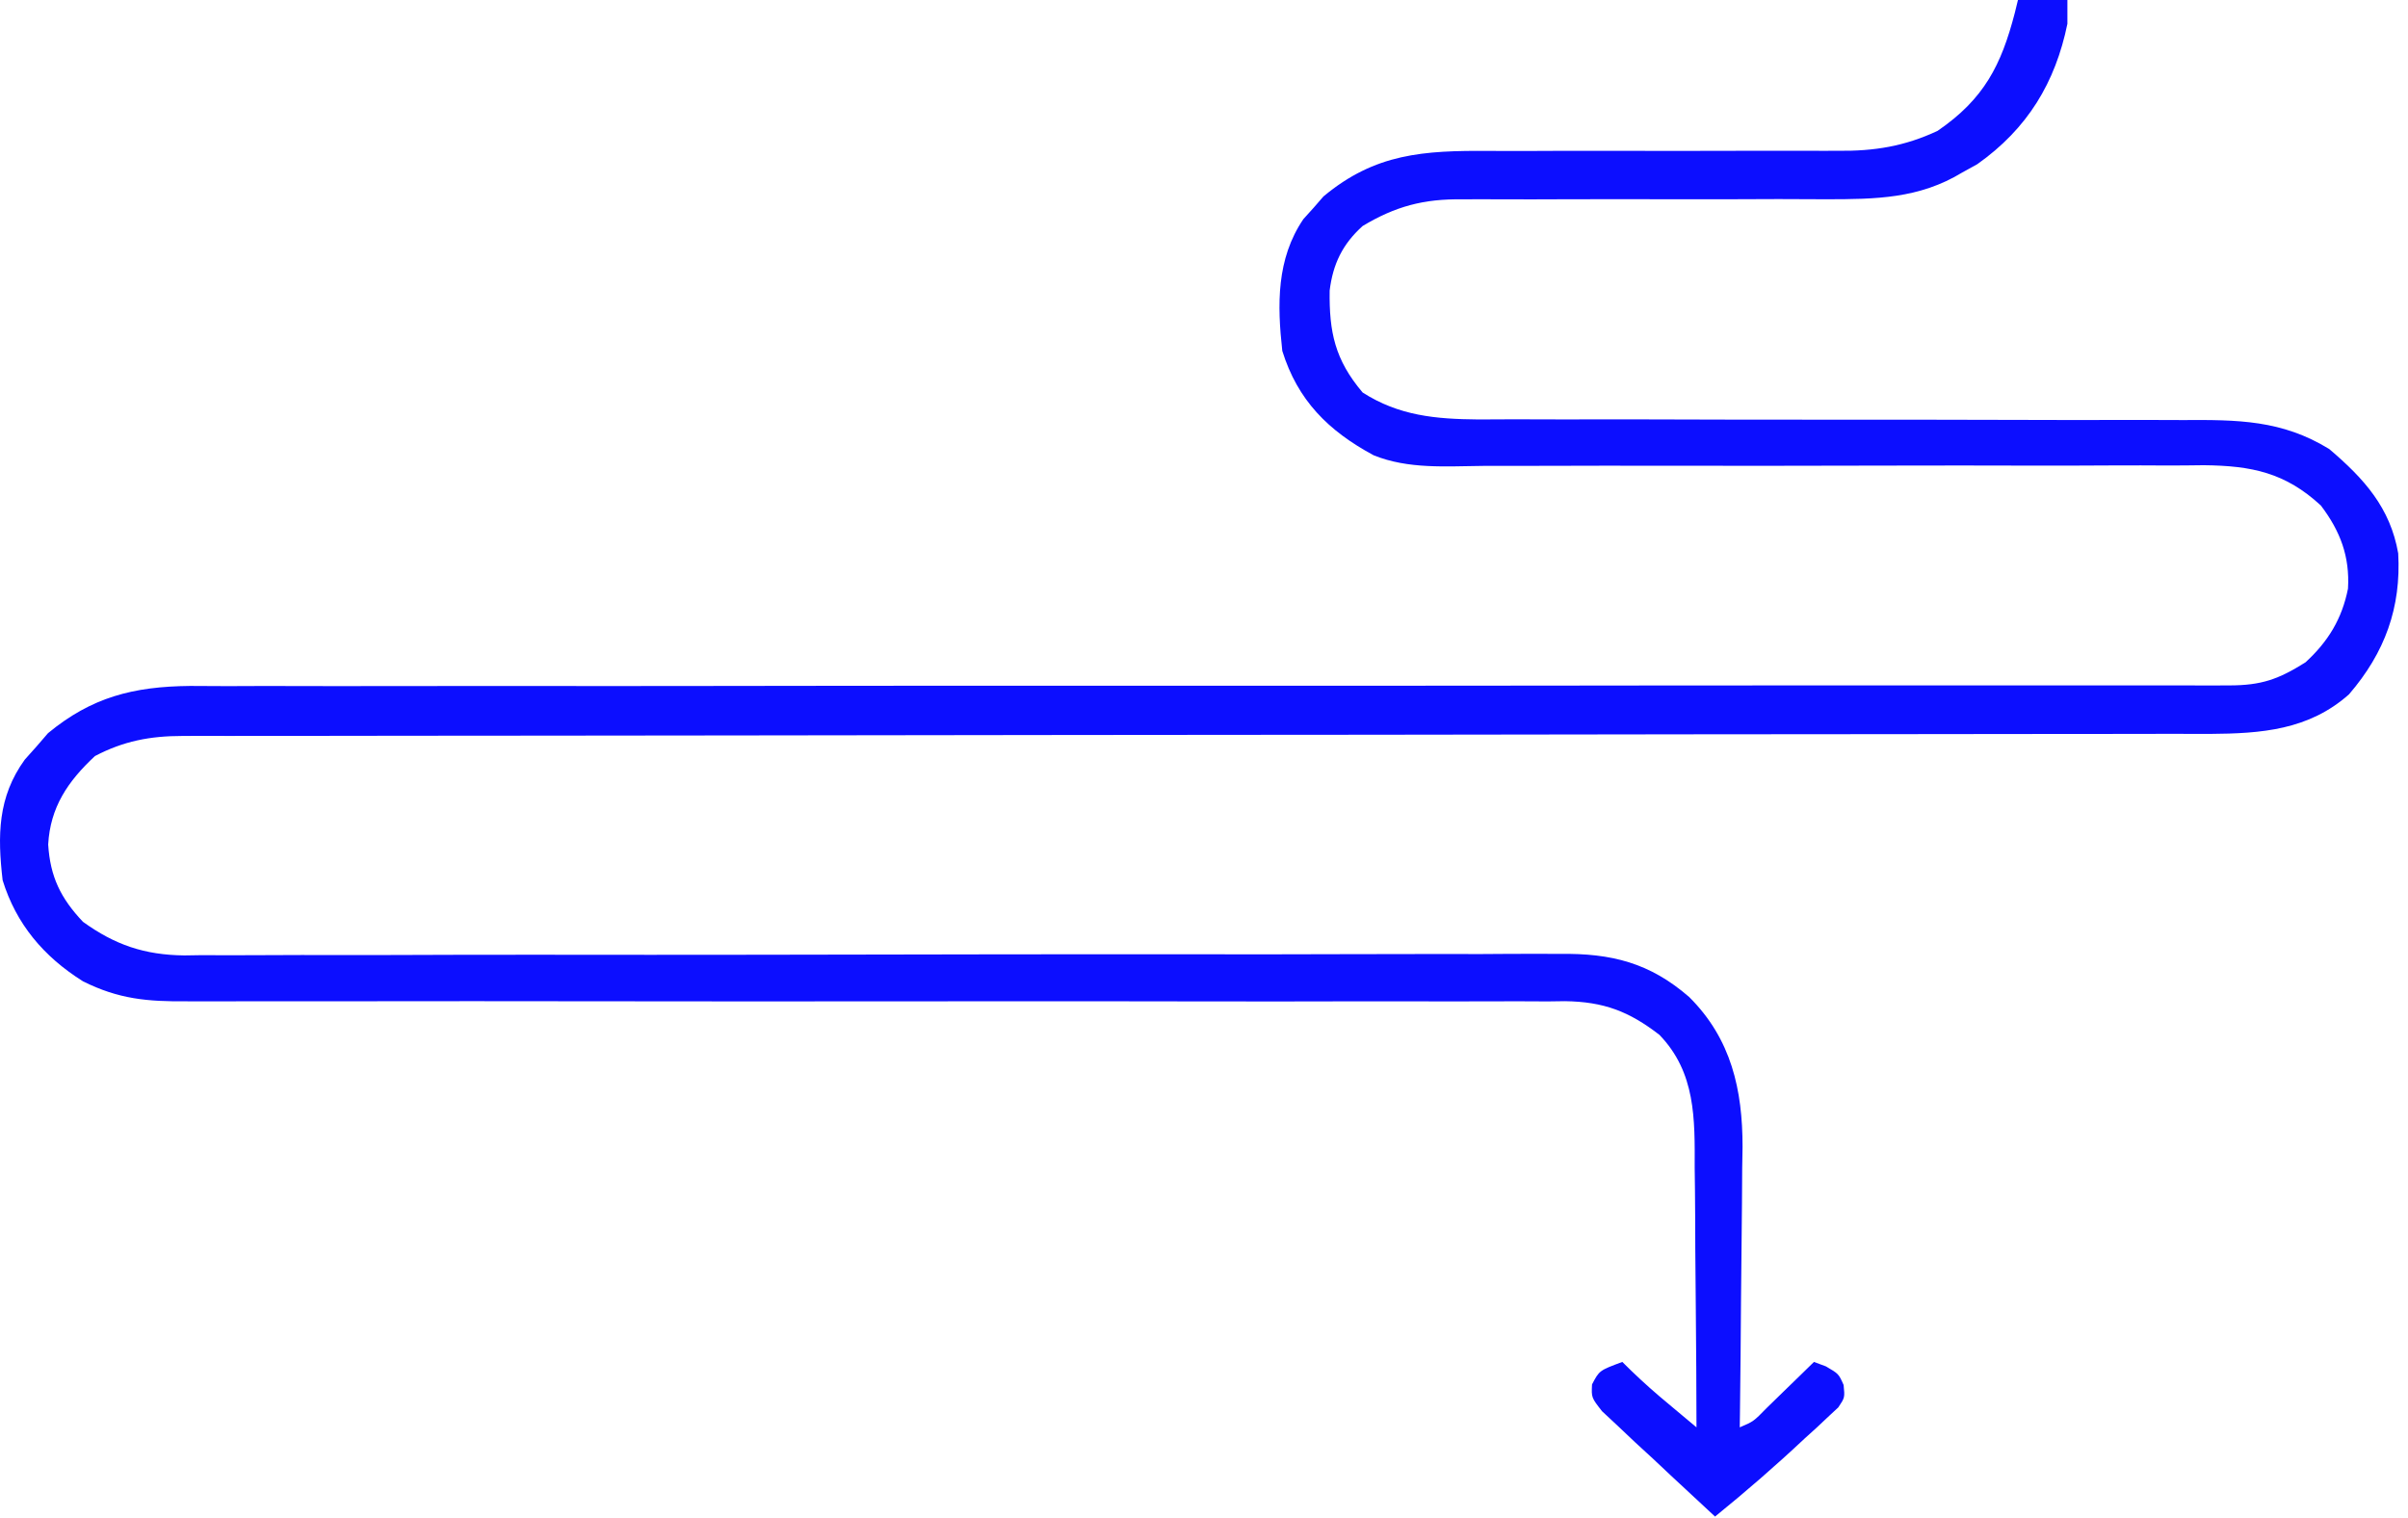 <svg width="92" height="58" viewBox="0 0 92 58" fill="none" xmlns="http://www.w3.org/2000/svg">
<path d="M78.987 0C78.364 0 77.74 0 77.098 0C77.058 0.165 77.018 0.329 76.976 0.499C76.459 2.485 75.808 3.78 74.028 4.999C72.777 5.586 71.613 5.778 70.223 5.761C70.041 5.761 69.86 5.762 69.674 5.762C69.284 5.763 68.894 5.762 68.504 5.76C67.885 5.757 67.266 5.758 66.647 5.761C64.889 5.768 63.131 5.767 61.372 5.762C60.293 5.76 59.215 5.763 58.136 5.769C57.727 5.77 57.318 5.77 56.909 5.766C54.386 5.747 52.54 5.858 50.564 7.505C50.377 7.719 50.377 7.719 50.187 7.939C50.058 8.081 49.929 8.224 49.797 8.371C48.761 9.897 48.798 11.651 48.991 13.406C49.577 15.287 50.737 16.456 52.483 17.395C53.817 17.933 55.247 17.812 56.668 17.8C56.991 17.8 57.313 17.8 57.636 17.8C58.328 17.801 59.02 17.799 59.712 17.796C60.809 17.791 61.905 17.792 63.001 17.794C66.117 17.799 69.233 17.797 72.348 17.788C74.071 17.783 75.794 17.784 77.517 17.789C78.605 17.792 79.693 17.789 80.781 17.782C81.46 17.778 82.138 17.781 82.817 17.785C83.278 17.786 83.74 17.78 84.201 17.774C86.04 17.793 87.317 18.063 88.671 19.314C89.417 20.297 89.78 21.267 89.707 22.491C89.479 23.637 88.954 24.509 88.081 25.307C87.05 25.952 86.408 26.187 85.16 26.187C84.875 26.188 84.59 26.189 84.296 26.19C83.979 26.189 83.662 26.188 83.345 26.186C83.009 26.186 82.673 26.187 82.337 26.188C81.412 26.189 80.487 26.188 79.562 26.186C78.564 26.184 77.567 26.186 76.57 26.186C74.841 26.188 73.112 26.187 71.383 26.186C68.65 26.184 65.917 26.187 63.184 26.19C62.249 26.191 61.314 26.192 60.379 26.193C60.145 26.193 59.911 26.193 59.671 26.194C57.01 26.197 54.349 26.198 51.689 26.2C51.324 26.2 51.324 26.2 50.952 26.2C47.011 26.202 43.071 26.201 39.13 26.2C35.085 26.198 31.039 26.201 26.993 26.208C24.498 26.212 22.003 26.213 19.508 26.208C17.797 26.206 16.086 26.207 14.376 26.212C13.389 26.214 12.402 26.215 11.415 26.211C10.511 26.207 9.607 26.209 8.703 26.214C8.223 26.215 7.743 26.212 7.263 26.207C5.091 26.228 3.499 26.637 1.834 28.012C1.69 28.179 1.547 28.345 1.399 28.516C1.25 28.683 1.101 28.849 0.948 29.021C-0.093 30.454 -0.095 31.932 0.1 33.629C0.615 35.297 1.661 36.545 3.17 37.492C4.537 38.175 5.634 38.27 7.162 38.256C7.509 38.257 7.509 38.257 7.863 38.258C8.637 38.26 9.411 38.257 10.185 38.254C10.74 38.254 11.296 38.254 11.852 38.255C13.047 38.256 14.243 38.255 15.438 38.253C17.169 38.249 18.9 38.251 20.631 38.253C23.441 38.257 26.252 38.26 29.063 38.26C29.231 38.259 29.399 38.259 29.573 38.259C31.448 38.259 33.323 38.259 35.199 38.257C35.367 38.257 35.536 38.257 35.709 38.257C35.878 38.256 36.046 38.256 36.22 38.256C36.559 38.256 36.899 38.255 37.239 38.255C37.407 38.255 37.574 38.255 37.747 38.255C40.548 38.252 43.348 38.255 46.148 38.26C48.028 38.264 49.907 38.262 51.786 38.257C52.956 38.254 54.125 38.257 55.294 38.26C55.836 38.261 56.378 38.26 56.92 38.257C57.661 38.253 58.401 38.255 59.141 38.26C59.355 38.257 59.569 38.254 59.789 38.251C61.275 38.271 62.239 38.641 63.399 39.537C64.789 40.974 64.753 42.754 64.747 44.615C64.752 45.041 64.752 45.041 64.758 45.477C64.766 46.227 64.769 46.976 64.77 47.726C64.773 48.494 64.781 49.261 64.79 50.029C64.805 51.531 64.813 53.032 64.816 54.533C64.513 54.28 64.211 54.026 63.908 53.773C63.74 53.632 63.571 53.49 63.398 53.345C62.906 52.925 62.437 52.49 61.982 52.034C61.104 52.361 61.104 52.361 60.825 52.893C60.801 53.397 60.801 53.397 61.208 53.918C61.407 54.103 61.606 54.289 61.811 54.48C62.025 54.682 62.239 54.884 62.459 55.093C62.689 55.304 62.918 55.515 63.148 55.726C63.377 55.941 63.605 56.156 63.834 56.371C64.395 56.897 64.959 57.42 65.525 57.942C66.706 56.984 67.844 55.998 68.949 54.959C69.178 54.752 69.178 54.752 69.411 54.541C69.553 54.407 69.696 54.273 69.843 54.134C69.972 54.014 70.101 53.894 70.234 53.771C70.485 53.397 70.485 53.397 70.437 52.914C70.248 52.488 70.248 52.488 69.761 52.204C69.61 52.148 69.459 52.092 69.304 52.034C69.056 52.276 69.056 52.276 68.804 52.523C68.481 52.836 68.481 52.836 68.152 53.156C67.939 53.364 67.725 53.572 67.505 53.787C66.995 54.309 66.995 54.309 66.469 54.533C66.472 54.376 66.474 54.219 66.476 54.057C66.495 52.566 66.509 51.076 66.518 49.585C66.523 48.819 66.53 48.053 66.541 47.287C66.552 46.403 66.558 45.52 66.562 44.637C66.569 44.229 66.569 44.229 66.576 43.814C66.577 41.644 66.151 39.699 64.538 38.093C63.036 36.788 61.569 36.415 59.588 36.445C59.357 36.444 59.125 36.443 58.886 36.442C58.114 36.44 57.342 36.445 56.571 36.451C56.015 36.451 55.46 36.45 54.904 36.449C53.711 36.448 52.517 36.45 51.324 36.455C49.596 36.462 47.868 36.462 46.14 36.46C43.333 36.457 40.526 36.458 37.719 36.462C37.468 36.463 37.468 36.463 37.211 36.463C35.85 36.465 34.489 36.468 33.128 36.47C31.938 36.472 30.748 36.474 29.558 36.476C29.391 36.476 29.223 36.477 29.05 36.477C26.253 36.481 23.457 36.481 20.66 36.477C18.784 36.475 16.908 36.479 15.031 36.487C13.864 36.491 12.696 36.49 11.529 36.487C10.988 36.487 10.447 36.489 9.907 36.493C9.167 36.498 8.428 36.497 7.689 36.493C7.37 36.498 7.37 36.498 7.044 36.503C5.521 36.485 4.395 36.102 3.17 35.219C2.315 34.316 1.918 33.493 1.841 32.266C1.919 30.847 2.586 29.856 3.628 28.886C4.719 28.313 5.736 28.119 6.97 28.118C7.255 28.117 7.539 28.116 7.833 28.114C8.299 28.116 8.299 28.116 8.774 28.117C9.109 28.116 9.444 28.115 9.779 28.114C10.699 28.112 11.618 28.113 12.538 28.114C13.53 28.114 14.522 28.112 15.514 28.11C17.233 28.108 18.952 28.106 20.671 28.106C23.159 28.106 25.646 28.102 28.134 28.098C32.172 28.091 36.21 28.086 40.249 28.082C40.611 28.081 40.611 28.081 40.981 28.081C43.678 28.078 46.374 28.076 49.07 28.074C50.048 28.073 51.026 28.073 52.004 28.072C52.245 28.072 52.486 28.072 52.734 28.071C56.757 28.068 60.78 28.063 64.803 28.055C67.284 28.05 69.765 28.048 72.246 28.049C73.946 28.049 75.646 28.047 77.346 28.043C78.327 28.04 79.308 28.039 80.289 28.041C81.187 28.043 82.086 28.041 82.984 28.037C83.462 28.036 83.94 28.038 84.418 28.04C86.403 28.027 88.205 27.893 89.745 26.529C91.122 24.93 91.742 23.208 91.626 21.141C91.323 19.404 90.333 18.296 88.992 17.157C87.181 16.042 85.488 16.036 83.394 16.049C83.079 16.048 82.763 16.047 82.448 16.046C81.771 16.044 81.095 16.045 80.418 16.046C79.347 16.049 78.276 16.046 77.204 16.043C74.544 16.034 71.884 16.033 69.223 16.034C67.154 16.034 65.085 16.032 63.016 16.024C61.953 16.021 60.889 16.021 59.826 16.025C59.163 16.026 58.5 16.023 57.836 16.02C57.386 16.019 56.935 16.022 56.484 16.026C54.85 16.012 53.452 15.886 52.062 14.997C50.998 13.743 50.78 12.681 50.801 11.102C50.925 10.092 51.288 9.331 52.062 8.634C53.306 7.887 54.393 7.593 55.867 7.616C56.048 7.615 56.229 7.614 56.416 7.613C56.806 7.612 57.195 7.613 57.585 7.615C58.204 7.619 58.823 7.617 59.442 7.614C60.978 7.607 62.515 7.61 64.052 7.613C65.352 7.615 66.653 7.613 67.953 7.606C68.56 7.605 69.167 7.609 69.773 7.613C71.662 7.612 73.325 7.593 74.972 6.589C75.161 6.485 75.349 6.381 75.543 6.274C77.464 4.916 78.528 3.154 78.987 0.909C78.987 0.609 78.987 0.309 78.987 0Z" fill="#0C0EFF"/>
</svg>
